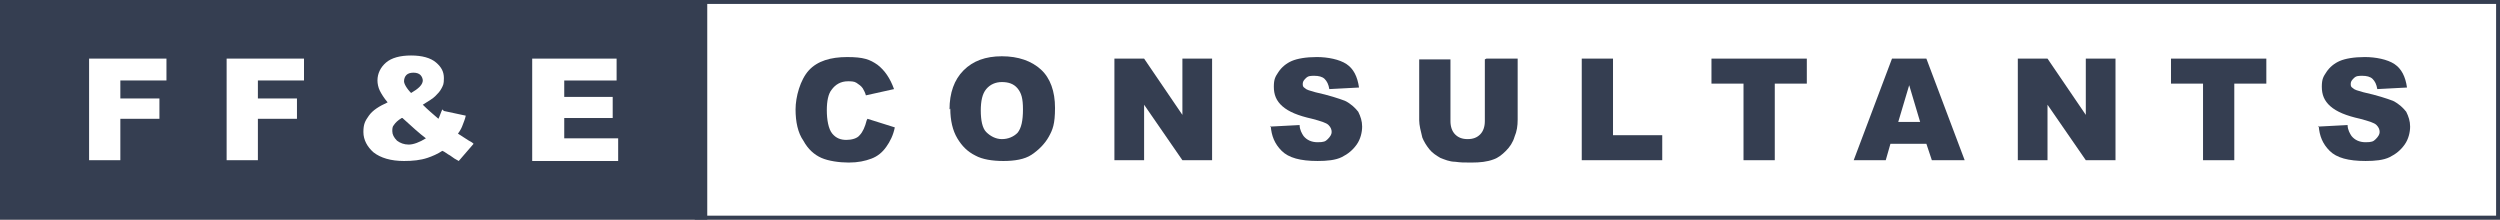 <svg xmlns="http://www.w3.org/2000/svg" id="Layer_1" viewBox="0 0 319.9 28.1"><rect x="0" y="0" width="319.9" height="28.1" fill="#808080" stroke="none"/><defs><style>      .st0 {        fill: #fff;      }      .st1 {        fill: #353e51;      }    </style></defs><g><rect class="st0" x="89.1" y=".2" width="230.5" height="27.6"></rect><path class="st1" d="M319.4.5v27.1H89.4V.5h230M319.9,0H88.9v28.1h231V0h0Z"></path></g><rect class="st1" width="90.5" height="28.1"></rect><path class="st0" d="M11.4,7.5h9.9v2.8h-5.9v2.3h5v2.6h-5v5.3h-4V7.5Z"></path><path class="st0" d="M29,7.5h9.9v2.8h-5.9v2.3h5v2.6h-5v5.3h-4V7.5Z"></path><path class="st0" d="M56.8,14.2l2.8.6c-.1.5-.3.9-.4,1.2-.1.3-.3.7-.6,1.1l1.4.9c.2.1.4.2.6.4l-1.9,2.2c-.4-.2-.7-.4-1.1-.7-.4-.2-.7-.5-1-.6-.6.4-1.3.7-1.9.9-.9.3-1.9.4-3,.4-1.7,0-3-.4-3.9-1.1-.8-.7-1.3-1.6-1.3-2.6s.2-1.4.7-2.1c.5-.7,1.3-1.2,2.4-1.7-.5-.6-.8-1.1-1-1.5-.2-.4-.3-.9-.3-1.3,0-.9.4-1.7,1.1-2.3.7-.6,1.8-.9,3.2-.9s2.5.3,3.2.9c.7.6,1,1.2,1,2s-.1.9-.3,1.3-.5.7-.8,1c-.3.3-.8.6-1.6,1.1.6.6,1.3,1.2,2,1.8.2-.4.3-.8.5-1.2ZM51.4,15.1c-.5.3-.8.6-1,.9-.2.2-.2.5-.2.8,0,.4.2.8.6,1.2.4.3.9.5,1.5.5s1.4-.3,2.2-.8c-.8-.6-1.8-1.5-3-2.6ZM52.6,11.9c.5-.3.8-.5,1.1-.8.3-.3.4-.6.4-.8s-.1-.5-.3-.7c-.2-.2-.5-.3-.9-.3s-.7.1-.9.3c-.2.2-.3.5-.3.8s.3.9,1,1.6Z"></path><path class="st0" d="M68.1,7.5h10.8v2.8h-6.7v2.1h6.2v2.7h-6.2v2.6h6.9v2.9h-11V7.5Z"></path><g><path class="st1" d="M111,15.2l3.5,1.1c-.2,1-.6,1.8-1.1,2.5-.5.7-1.1,1.2-1.9,1.5-.8.3-1.7.5-2.9.5s-2.6-.2-3.5-.6c-.9-.4-1.7-1.1-2.3-2.2-.7-1-1-2.4-1-4s.6-3.8,1.7-5c1.1-1.2,2.8-1.7,4.9-1.7s2.9.3,3.9,1c.9.7,1.6,1.7,2.1,3.1l-3.6.8c-.1-.4-.3-.7-.4-.9-.2-.3-.5-.5-.8-.7-.3-.2-.7-.2-1.1-.2-.9,0-1.6.4-2.1,1.1-.4.5-.6,1.4-.6,2.6s.2,2.4.7,3,1.1.8,1.8.8,1.4-.2,1.7-.6c.4-.4.7-1.1.9-1.9Z"></path><path class="st1" d="M121.5,14c0-2.1.6-3.8,1.8-5s2.8-1.8,4.9-1.8,3.8.6,5,1.7,1.8,2.8,1.8,4.9-.3,2.8-.8,3.7-1.3,1.7-2.2,2.3-2.2.8-3.6.8-2.7-.2-3.6-.7c-1-.5-1.7-1.2-2.3-2.2-.6-1-.9-2.3-.9-3.8ZM125.5,14.1c0,1.3.2,2.3.7,2.8s1.2.9,2,.9,1.5-.3,2-.8c.5-.6.7-1.6.7-3s-.2-2.1-.7-2.7c-.5-.6-1.2-.8-2-.8s-1.5.3-2,.9c-.5.6-.7,1.5-.7,2.8Z"></path><path class="st1" d="M142.6,7.5h3.8l4.9,7.2v-7.2h3.8v13h-3.8l-4.9-7.1v7.1h-3.8V7.5Z"></path><path class="st1" d="M162.5,16.2l3.8-.2c0,.6.3,1.1.5,1.4.4.5,1,.8,1.8.8s1-.1,1.3-.4c.3-.3.5-.6.5-.9s-.1-.6-.4-.9c-.3-.3-1-.5-2.1-.8-1.8-.4-3-.9-3.8-1.6-.8-.7-1.1-1.5-1.1-2.5s.2-1.3.6-1.9c.4-.6,1-1.1,1.7-1.4s1.8-.5,3.2-.5,2.9.3,3.8.9c.9.6,1.4,1.6,1.6,3l-3.8.2c-.1-.6-.3-1-.6-1.3-.3-.3-.8-.4-1.3-.4s-.8,0-1.1.3c-.2.2-.4.4-.4.7s0,.4.3.6c.2.2.6.3,1.3.5,1.8.4,3,.8,3.8,1.1.8.4,1.3.9,1.7,1.4.3.6.5,1.2.5,1.9s-.2,1.6-.7,2.3c-.5.7-1.1,1.2-1.9,1.6-.8.4-1.9.5-3.1.5-2.2,0-3.7-.4-4.6-1.3-.9-.9-1.3-1.9-1.4-3.2Z"></path><path class="st1" d="M190.2,7.5h4v7.8c0,.8-.1,1.5-.4,2.2-.2.7-.6,1.3-1.1,1.8-.5.5-1,.9-1.6,1.1-.8.3-1.7.4-2.8.4s-1.3,0-2.1-.1c-.7,0-1.4-.3-1.9-.5-.5-.3-1-.6-1.4-1.1-.4-.5-.7-1-.9-1.5-.2-.8-.4-1.6-.4-2.2v-7.8h4v7.9c0,.7.2,1.3.6,1.7.4.4.9.6,1.6.6s1.2-.2,1.6-.6.6-1,.6-1.7v-7.9Z"></path><path class="st1" d="M202.4,7.5h4v9.8h6.3v3.2h-10.3V7.5Z"></path><path class="st1" d="M219,7.5h12.2v3.2h-4.1v9.8h-4v-9.8h-4.1v-3.2Z"></path><path class="st1" d="M246.5,18.4h-4.6l-.6,2.1h-4.1l4.9-13h4.4l4.9,13h-4.2l-.7-2.1ZM245.7,15.6l-1.4-4.7-1.4,4.7h2.9Z"></path><path class="st1" d="M258.2,7.5h3.8l4.9,7.2v-7.2h3.8v13h-3.8l-4.9-7.1v7.1h-3.8V7.5Z"></path><path class="st1" d="M277.8,7.5h12.2v3.2h-4.1v9.8h-4v-9.8h-4.1v-3.2Z"></path><path class="st1" d="M296.6,16.2l3.8-.2c0,.6.3,1.1.5,1.4.4.5,1,.8,1.8.8s1-.1,1.3-.4c.3-.3.5-.6.5-.9s-.1-.6-.4-.9c-.3-.3-1-.5-2.1-.8-1.8-.4-3-.9-3.8-1.6-.8-.7-1.1-1.5-1.1-2.5s.2-1.3.6-1.9c.4-.6,1-1.1,1.7-1.4s1.8-.5,3.2-.5,2.9.3,3.8.9c.9.6,1.4,1.6,1.6,3l-3.8.2c-.1-.6-.3-1-.6-1.3-.3-.3-.8-.4-1.3-.4s-.8,0-1.1.3c-.2.2-.4.4-.4.7s0,.4.3.6c.2.2.6.3,1.3.5,1.8.4,3,.8,3.8,1.1.8.4,1.3.9,1.7,1.4.3.6.5,1.2.5,1.9s-.2,1.6-.7,2.3c-.5.7-1.1,1.2-1.9,1.6-.8.4-1.9.5-3.1.5-2.2,0-3.7-.4-4.6-1.3-.9-.9-1.3-1.9-1.4-3.2Z"></path></g></svg>